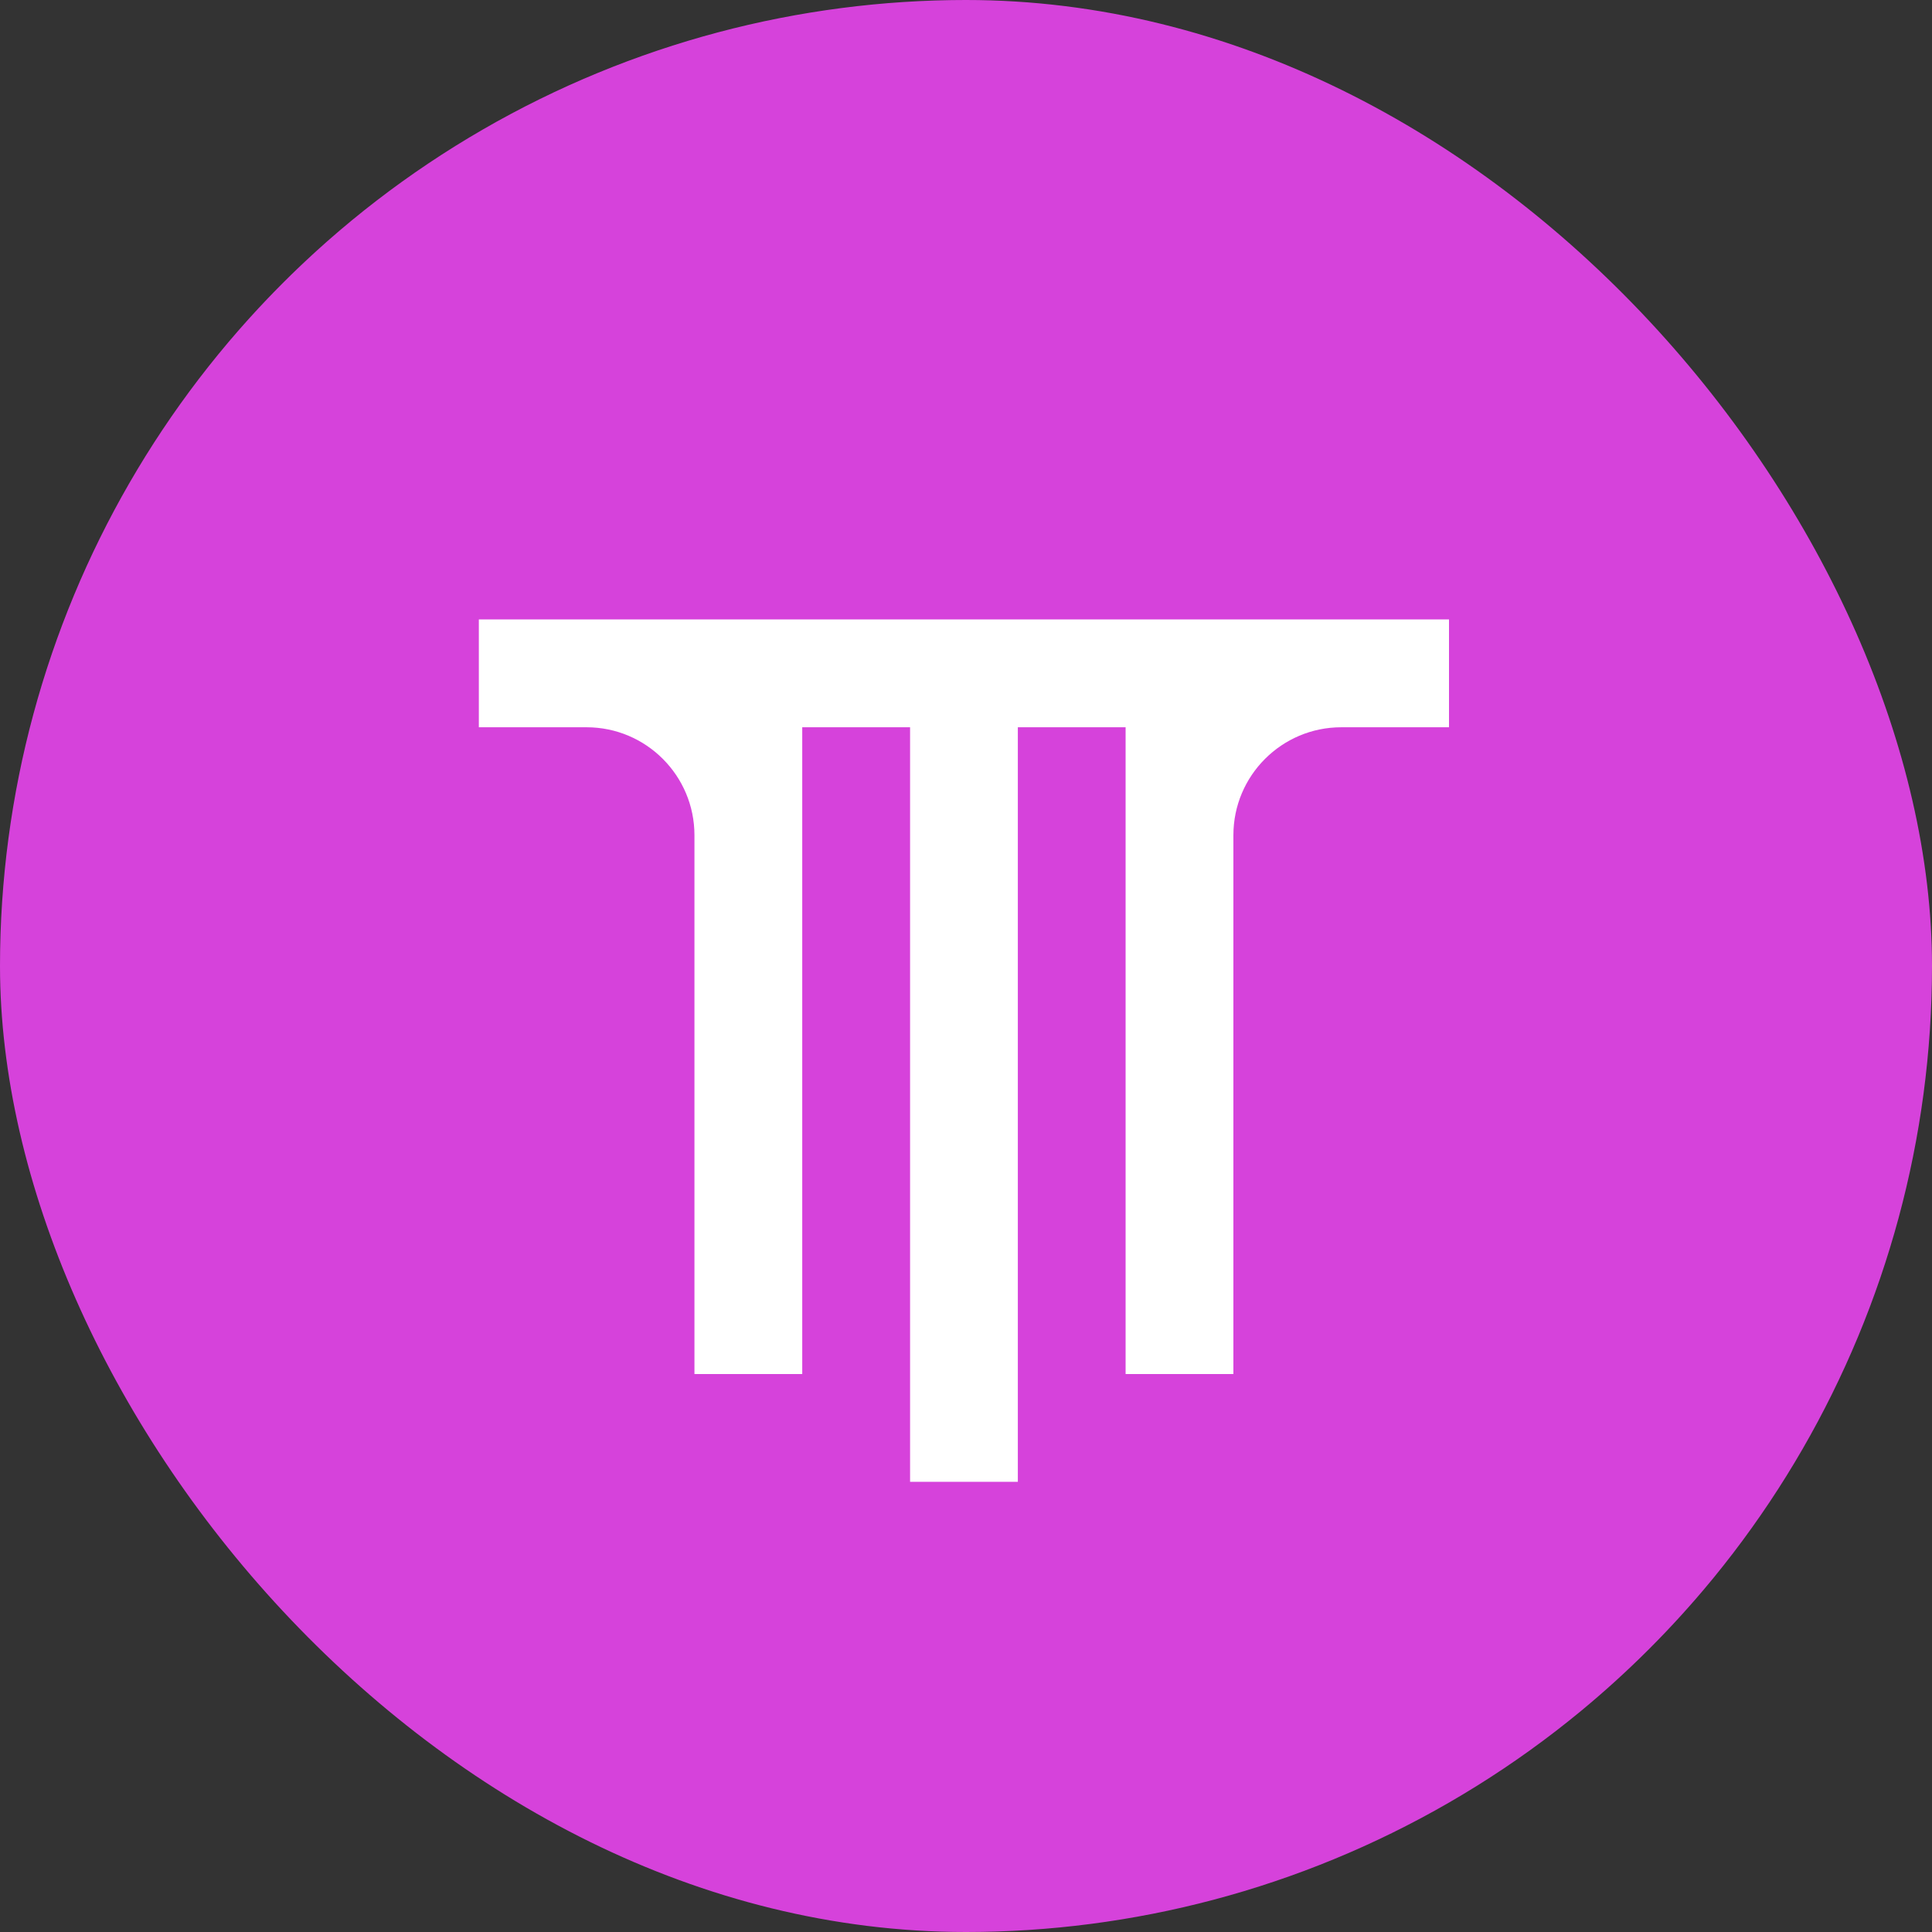 <svg width="72" height="72" viewBox="0 0 72 72" fill="none" xmlns="http://www.w3.org/2000/svg">
<rect x="0" y="0" width="72" height="72" fill="#333333" stroke="none"/>
<g clip-path="url(#clip0_2011_93)">
<circle cx="36" cy="36" r="36" fill="#D642DB"/>
<path d="M54 23.084V27.103H49.986C47.767 27.103 45.965 28.905 45.965 31.125V51.206H41.948V27.103H37.932V55.223H33.916V27.103H29.897V51.206H25.88V31.125C25.88 28.905 24.078 27.103 21.859 27.103H17.845V23.084H54Z" fill="white"/>
</g>
<defs>
<clipPath id="clip0_2011_93">
<rect width="72" height="72" rx="36" fill="white"/>
</clipPath>
</defs>
</svg>
